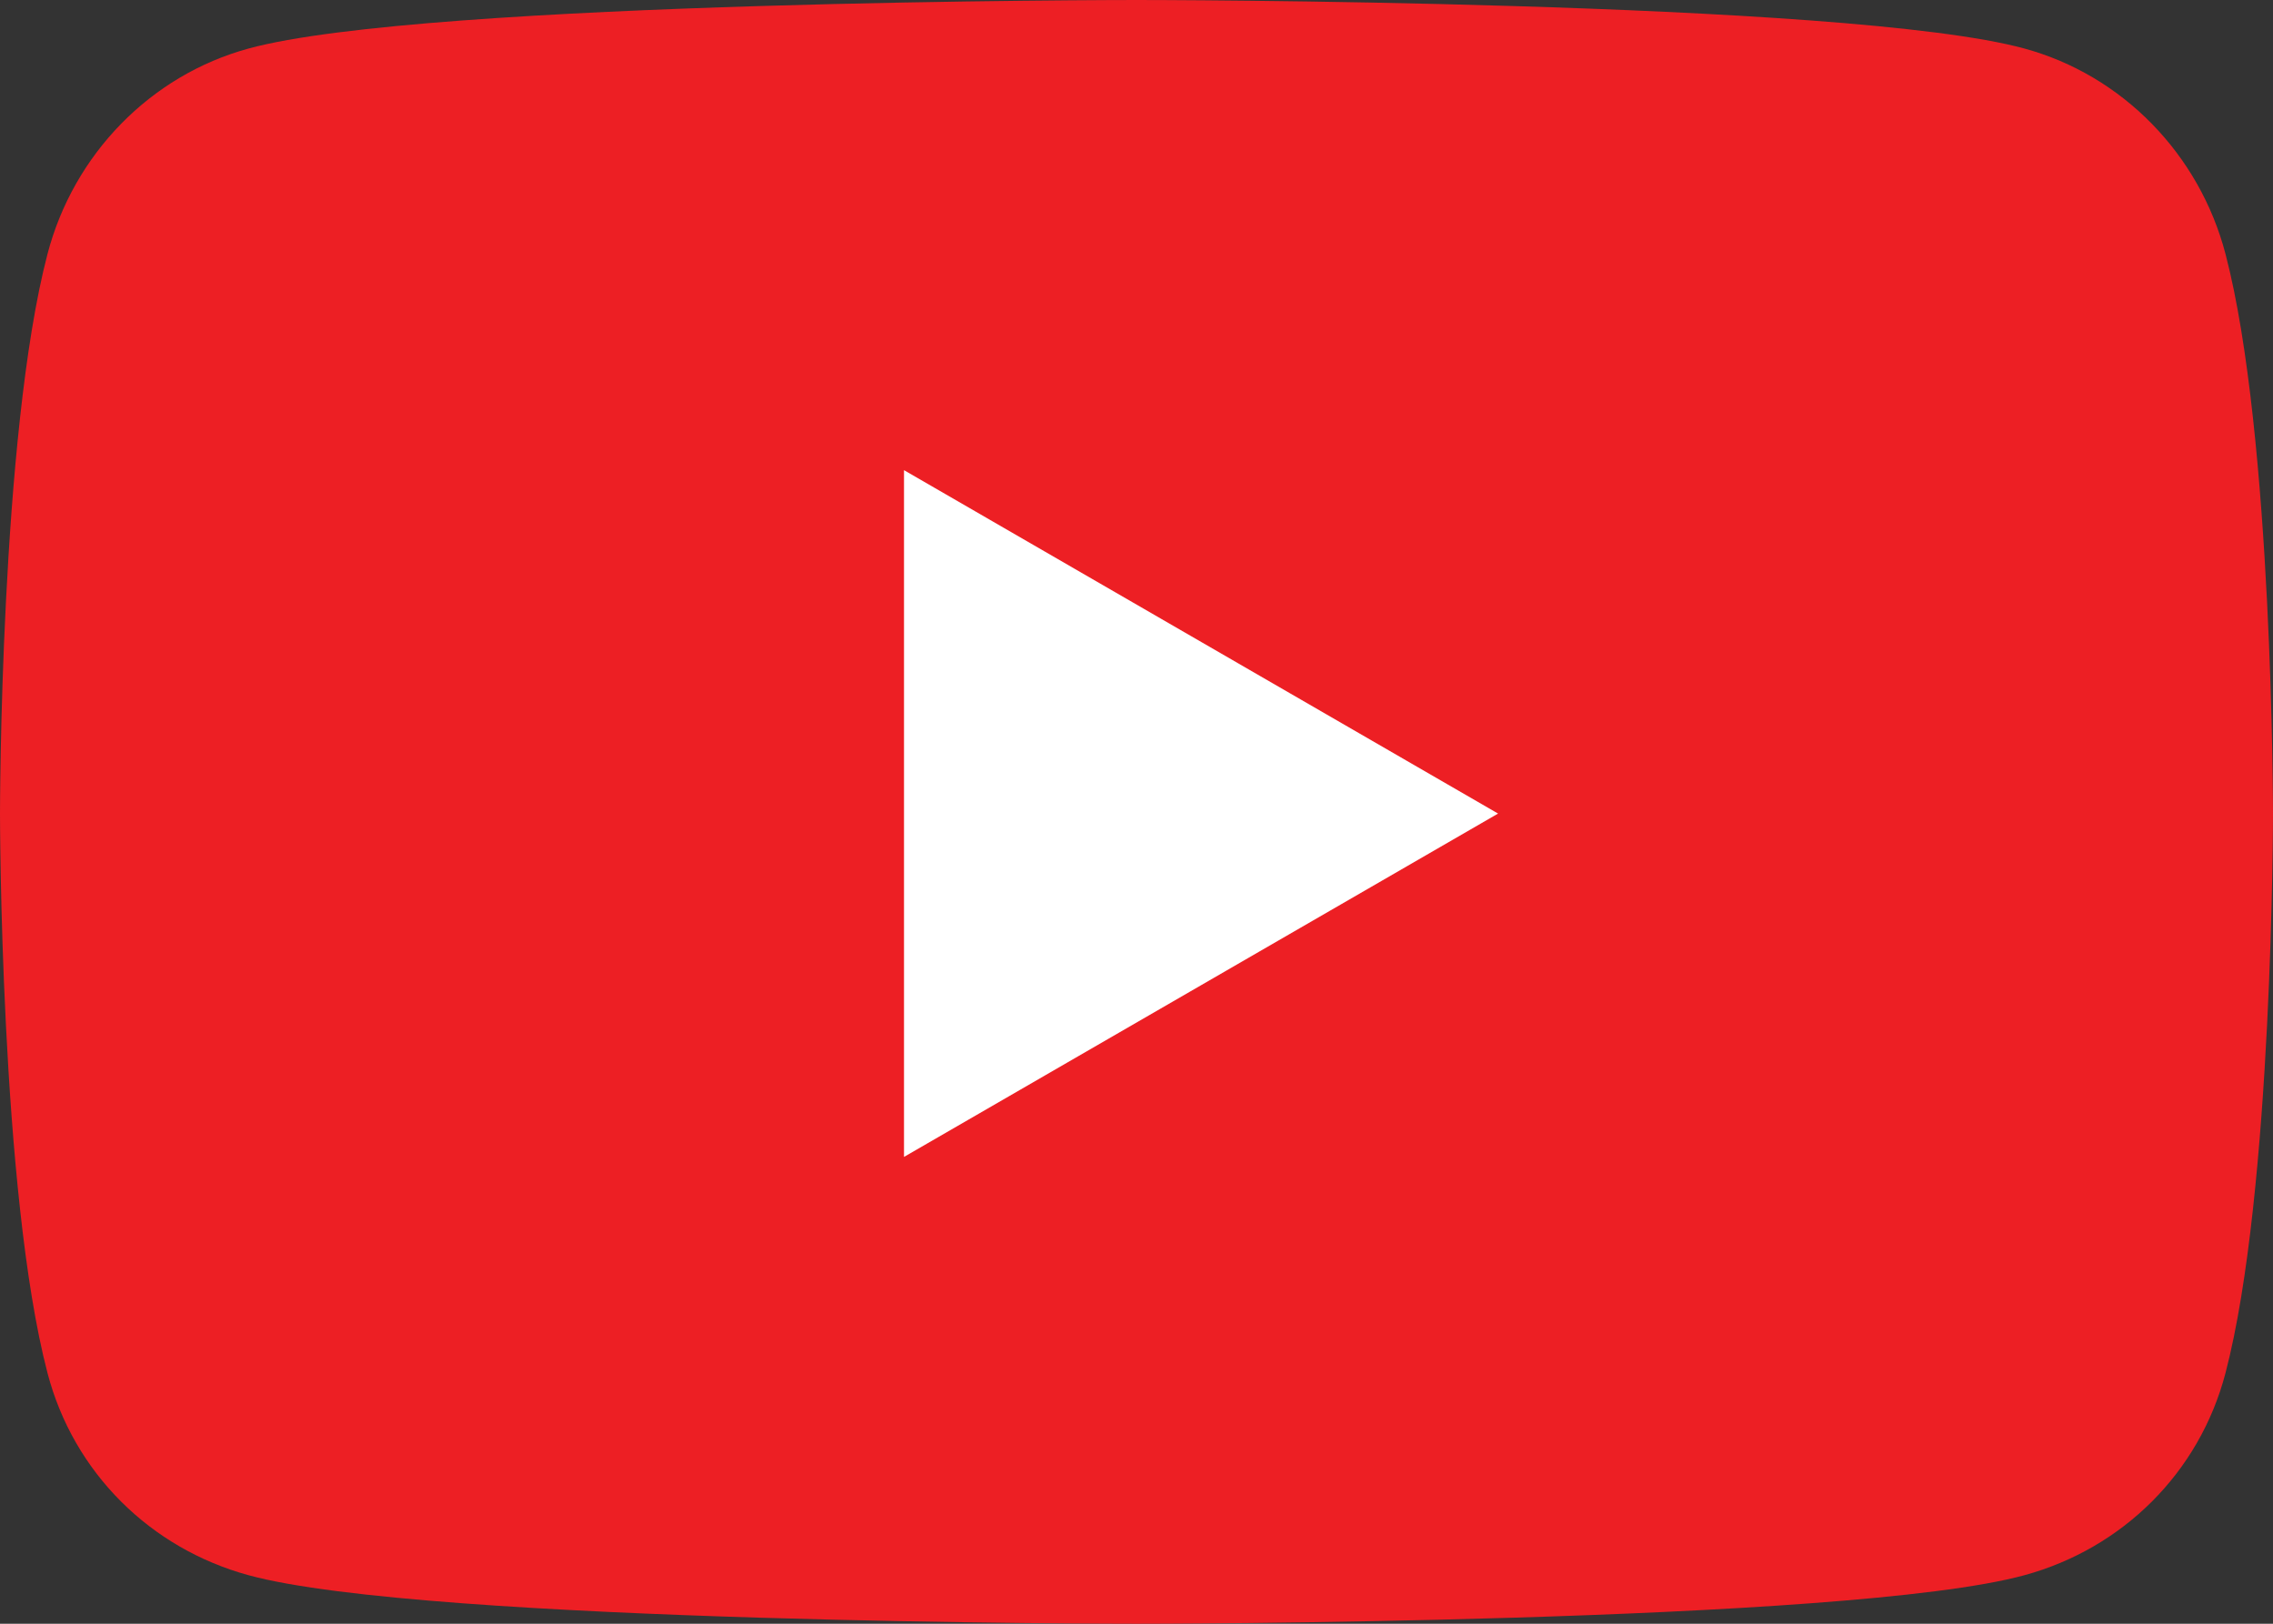 <svg width="28" height="20" viewBox="0 0 28 20" fill="none" xmlns="http://www.w3.org/2000/svg">
<rect x="0" y="0" width="28" height="20" fill="#333333" stroke="none"/>
<g id="_x33_95-youtube">
<g id="Group">
<path id="Vector" d="M27.415 3.129C27.093 1.898 26.144 0.927 24.939 0.598C22.756 2.35885e-07 14 0 14 0C14 0 5.244 2.35885e-07 3.061 0.598C1.856 0.927 0.907 1.898 0.585 3.129C-5.805e-08 5.362 0 10.02 0 10.02C0 10.02 -5.805e-08 14.678 0.585 16.911C0.907 18.143 1.856 19.073 3.061 19.402C5.244 20 14 20 14 20C14 20 22.756 20 24.939 19.402C26.144 19.073 27.093 18.143 27.415 16.911C28 14.678 28 10.02 28 10.02C28 10.02 28 5.362 27.415 3.129Z" fill="#ED1F24"/>
<path id="Vector_2" d="M11.136 14.25V5.791L18.454 10.021L11.136 14.25Z" fill="white"/>
</g>
</g>
</svg>
